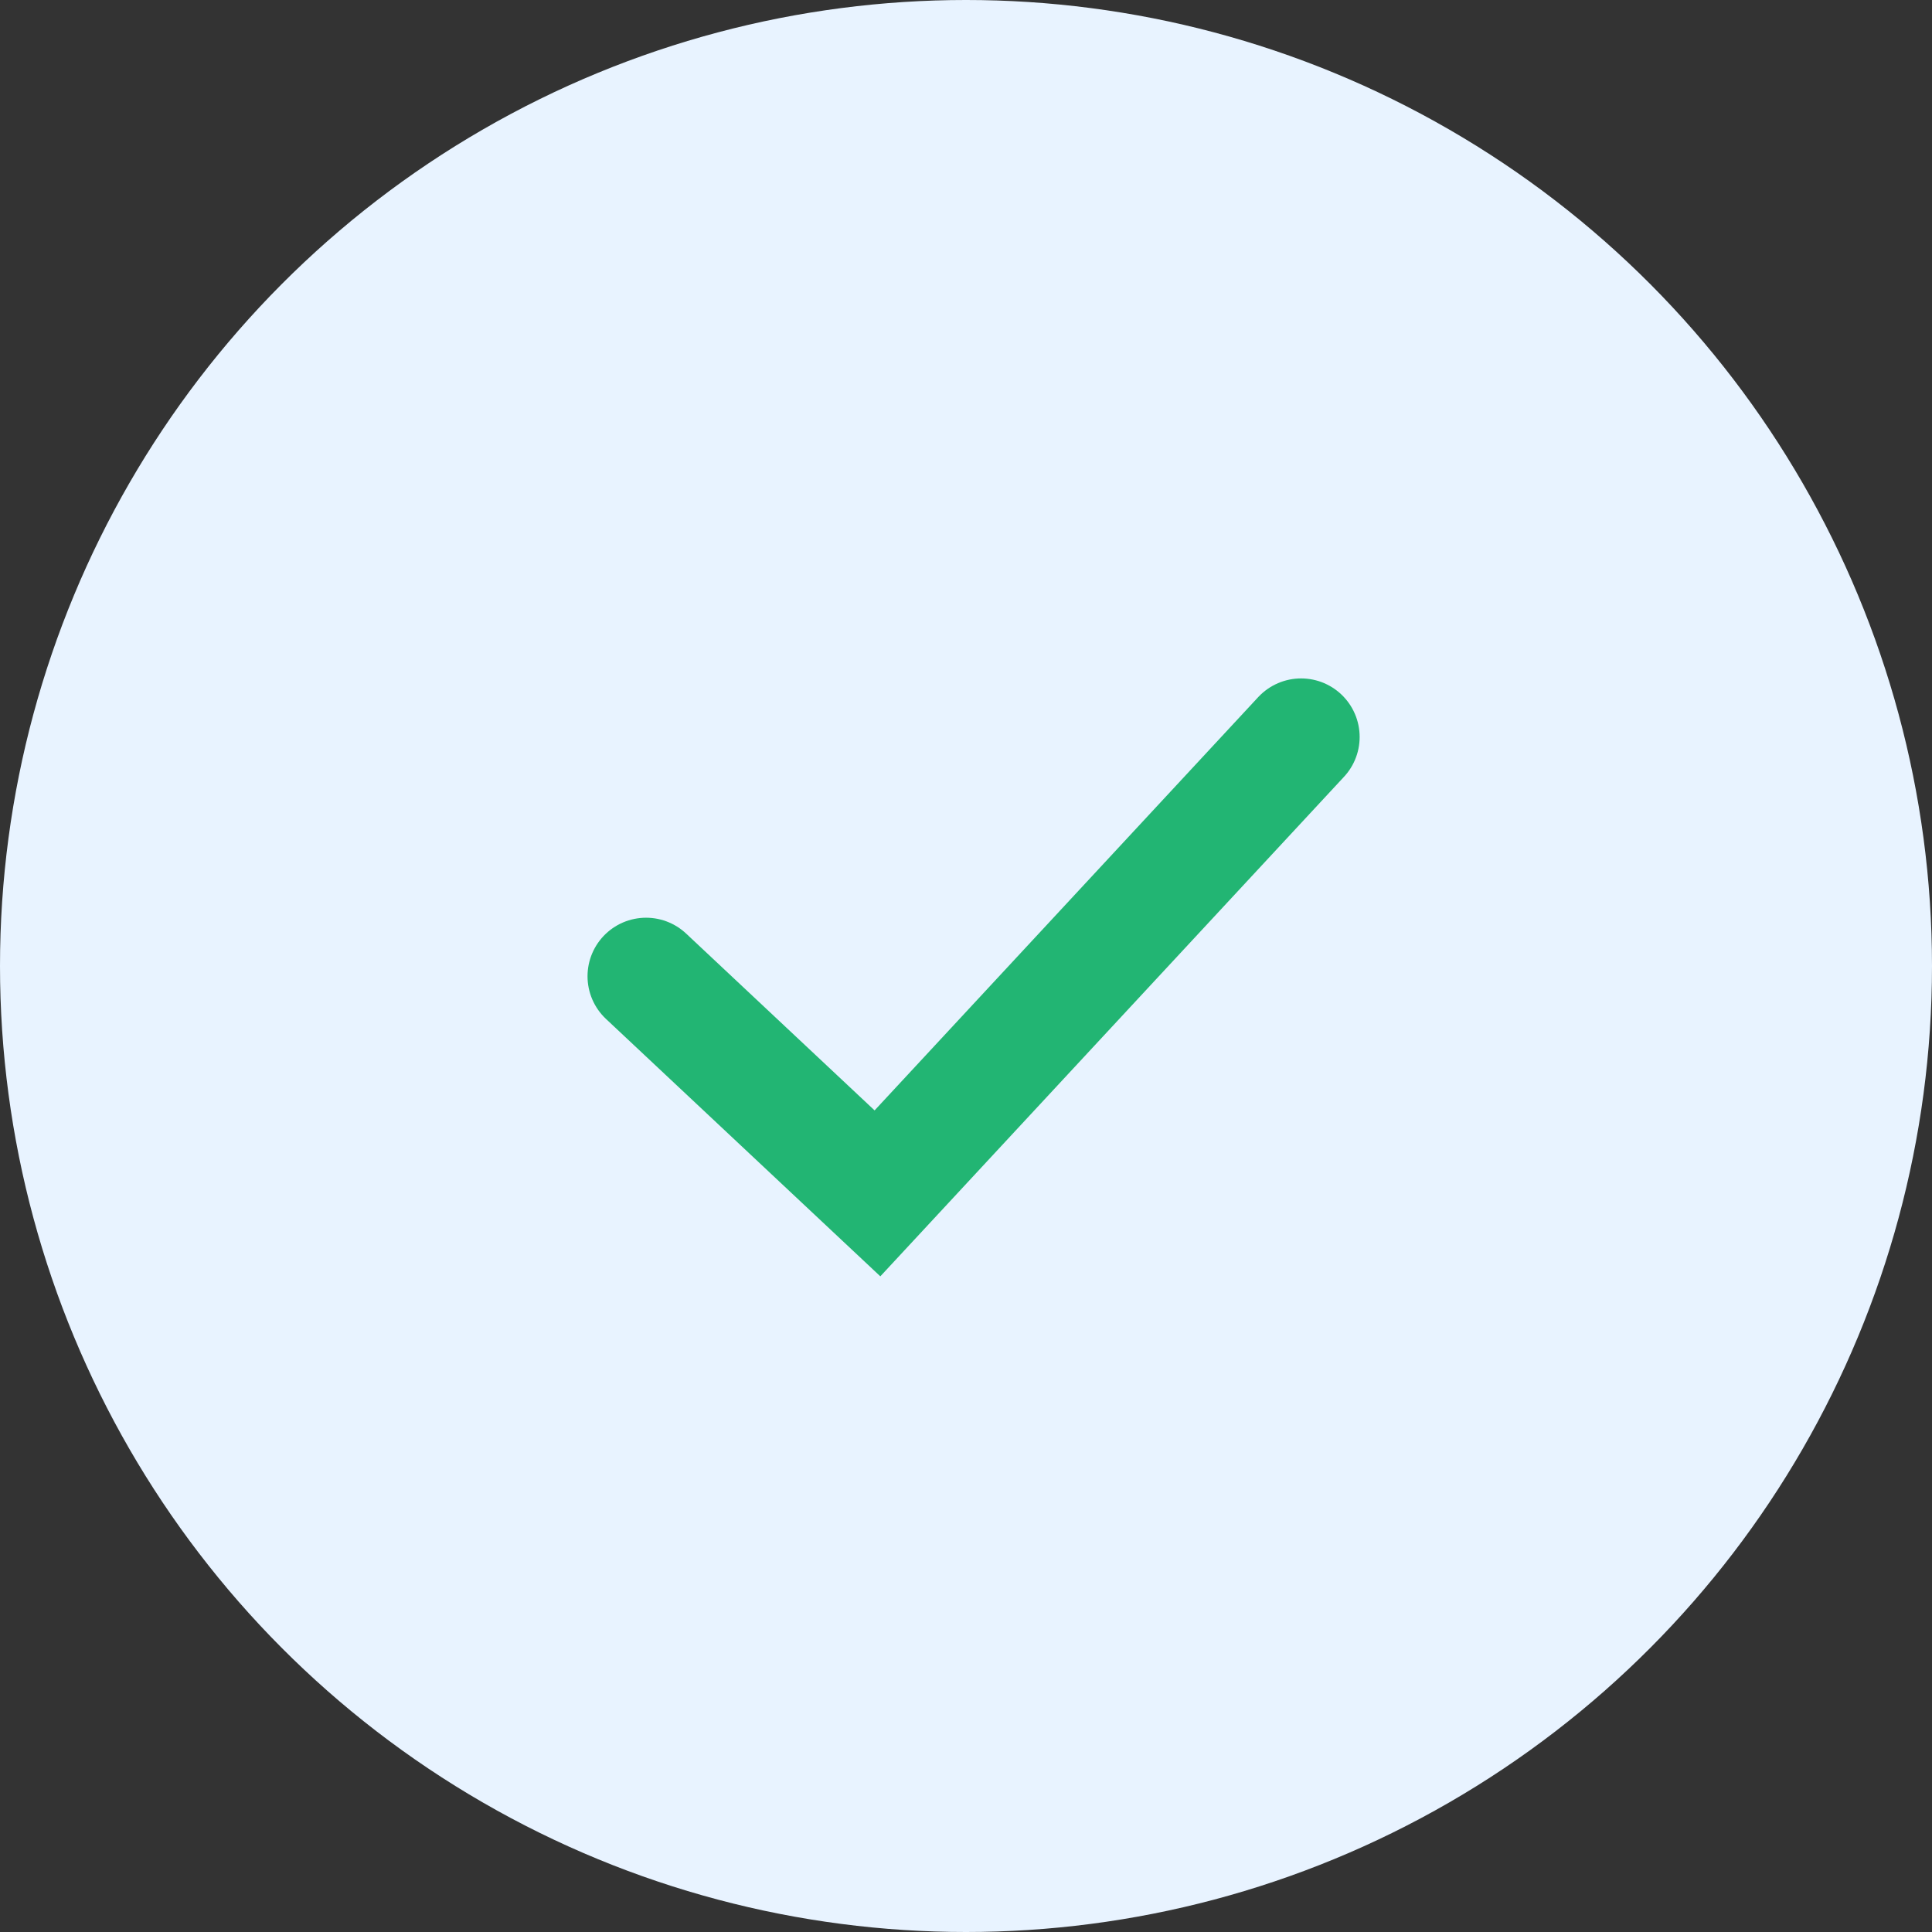 <svg xmlns="http://www.w3.org/2000/svg" width="99" height="99" viewBox="0 0 99 99">
  <rect x="0" y="0" width="99" height="99" fill="#333333" stroke="none"/>
  <g id="Group_10918" data-name="Group 10918" transform="translate(-747.516 -1187.516)">
    <circle id="Ellipse_39" data-name="Ellipse 39" cx="49.5" cy="49.5" r="49.5" transform="translate(747.516 1187.516)" fill="#e8f3ff"/>
    <path id="Path_519" data-name="Path 519" d="M235.214,1623.3l11.857,11.125,21.708-23.387" transform="translate(545.408 -385.758)" fill="none" stroke="#22b573" stroke-linecap="round" stroke-width="6"/>
  </g>
</svg>
